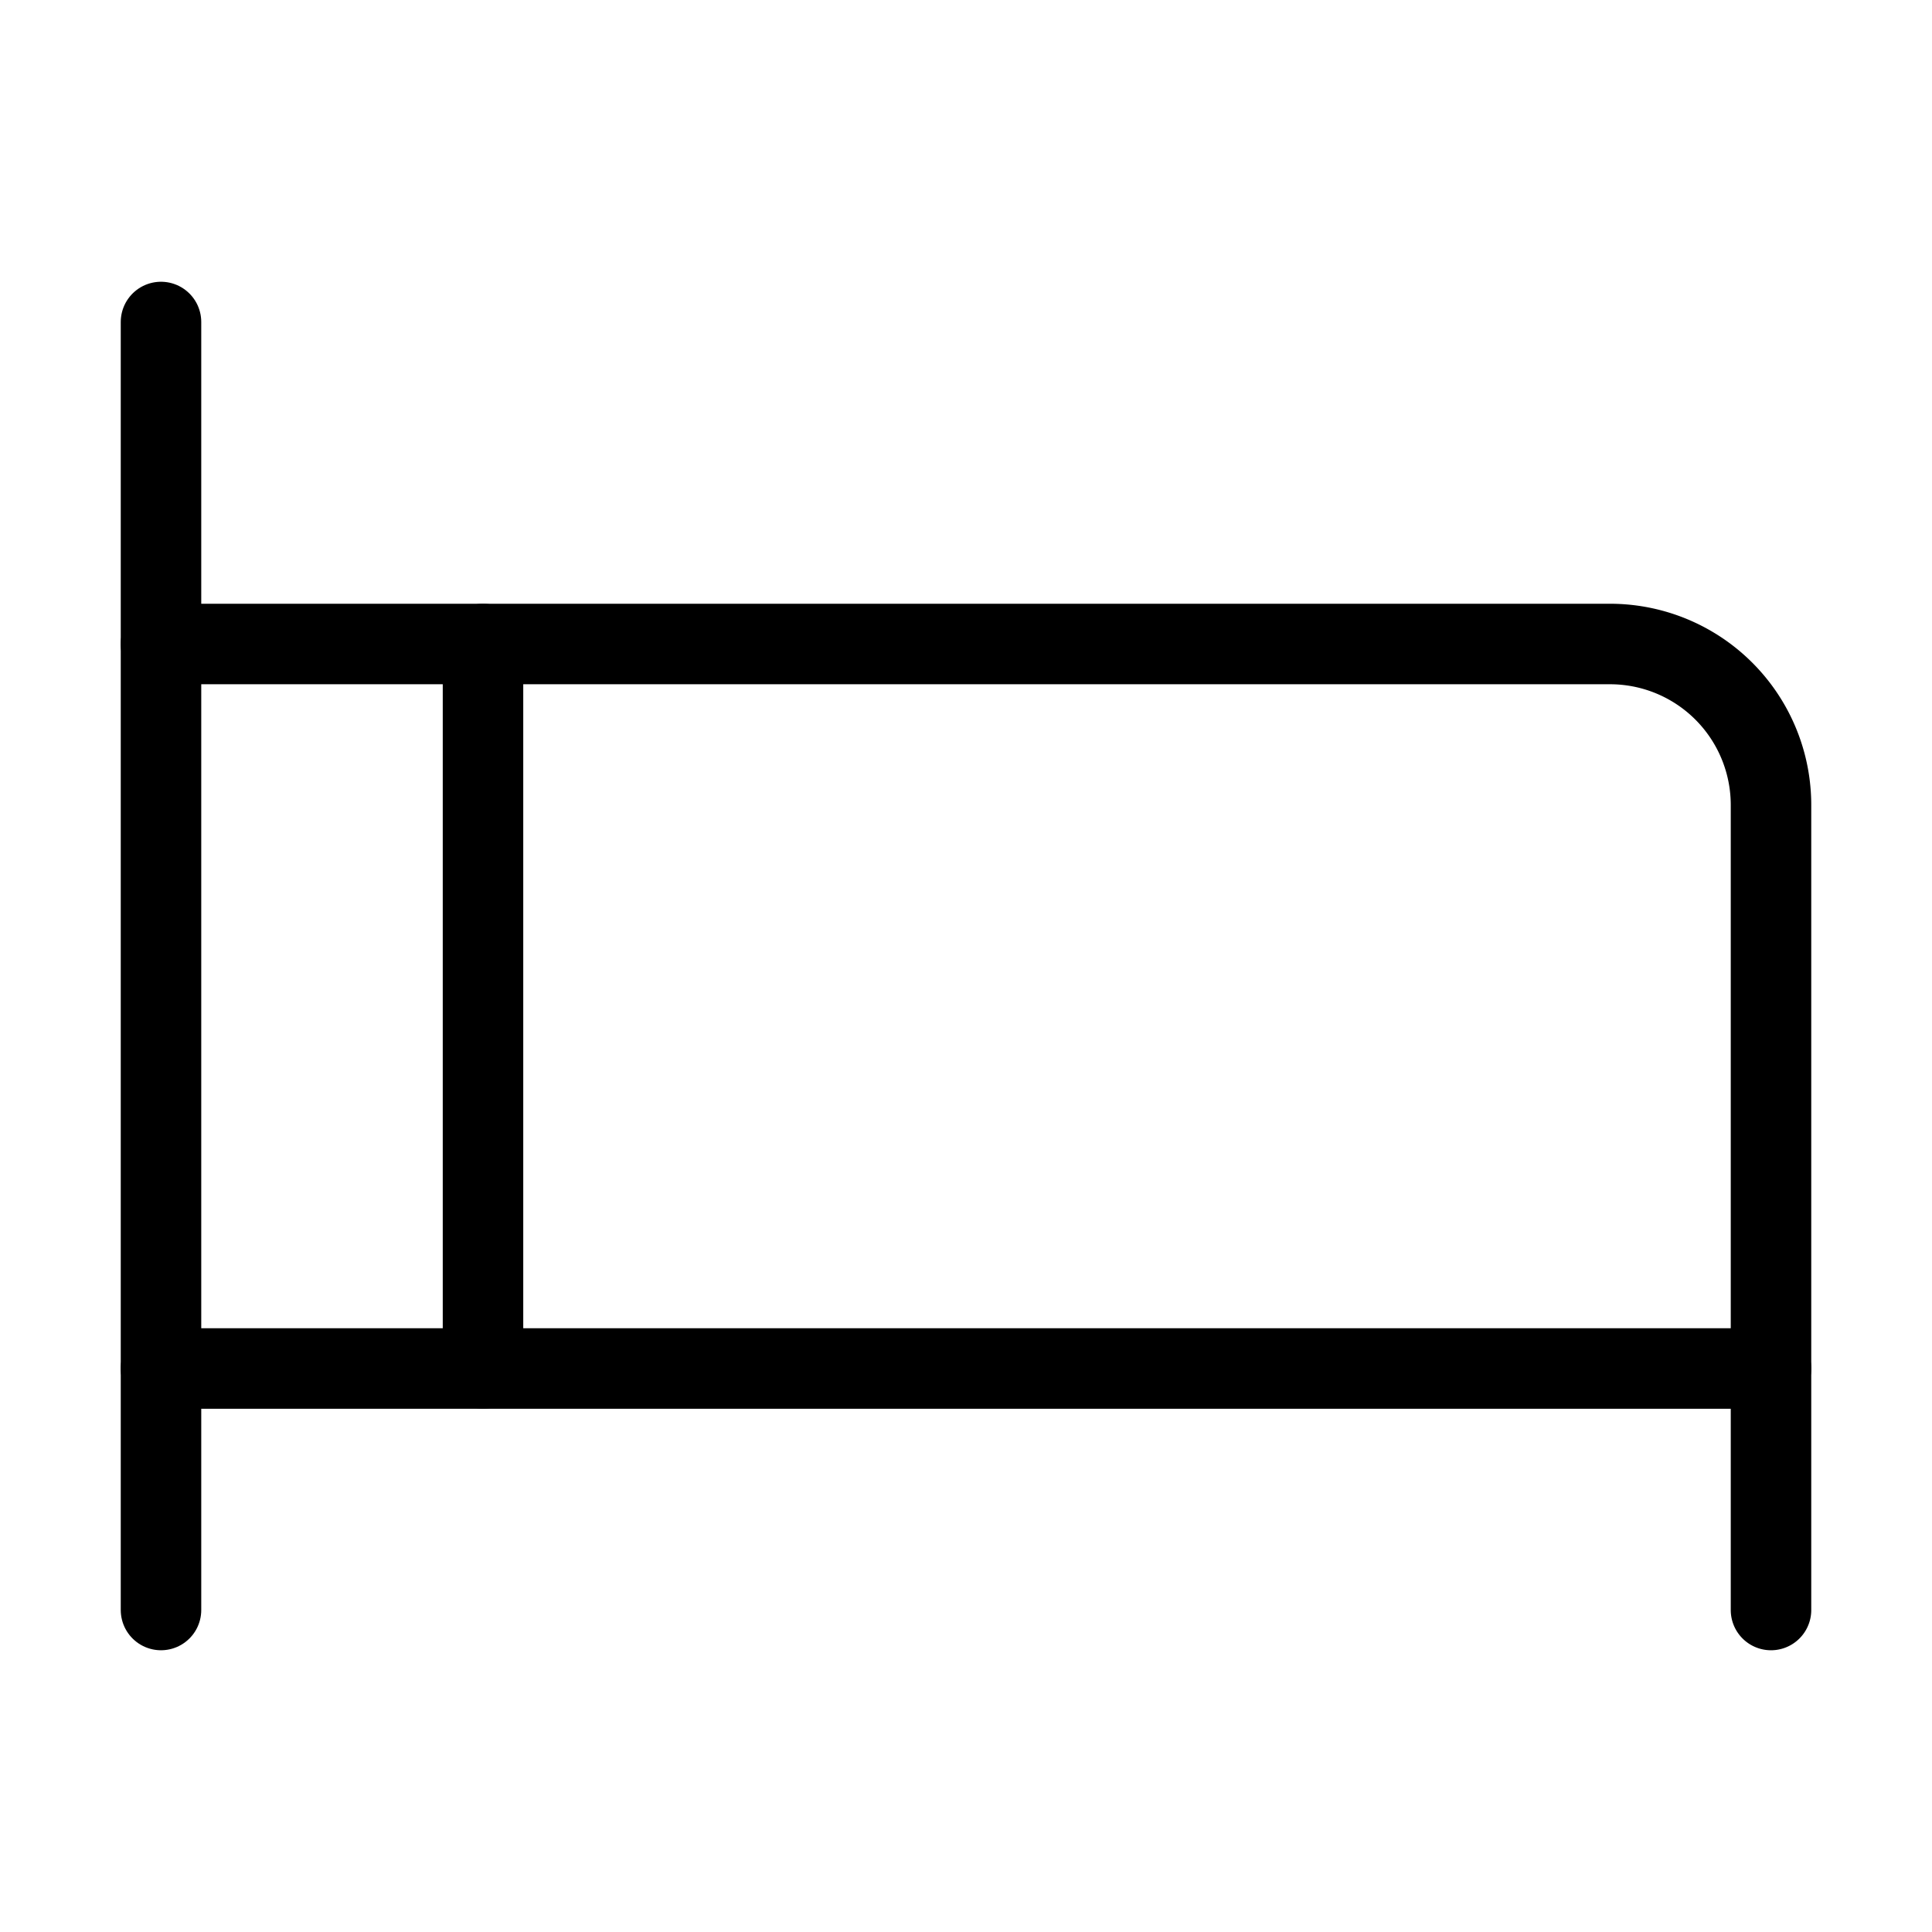 <svg xmlns="http://www.w3.org/2000/svg" width="24" height="24" viewBox="0 0 24 24" fill="none" stroke="currentColor" stroke-width="1" stroke-linecap="round" stroke-linejoin="round" class="lucide lucide-bed-icon lucide-bed"><path d="M2 4v16"/><path d="M2 8h18a2 2 0 0 1 2 2v10"/><path d="M2 17h20"/><path d="M6 8v9"/></svg>